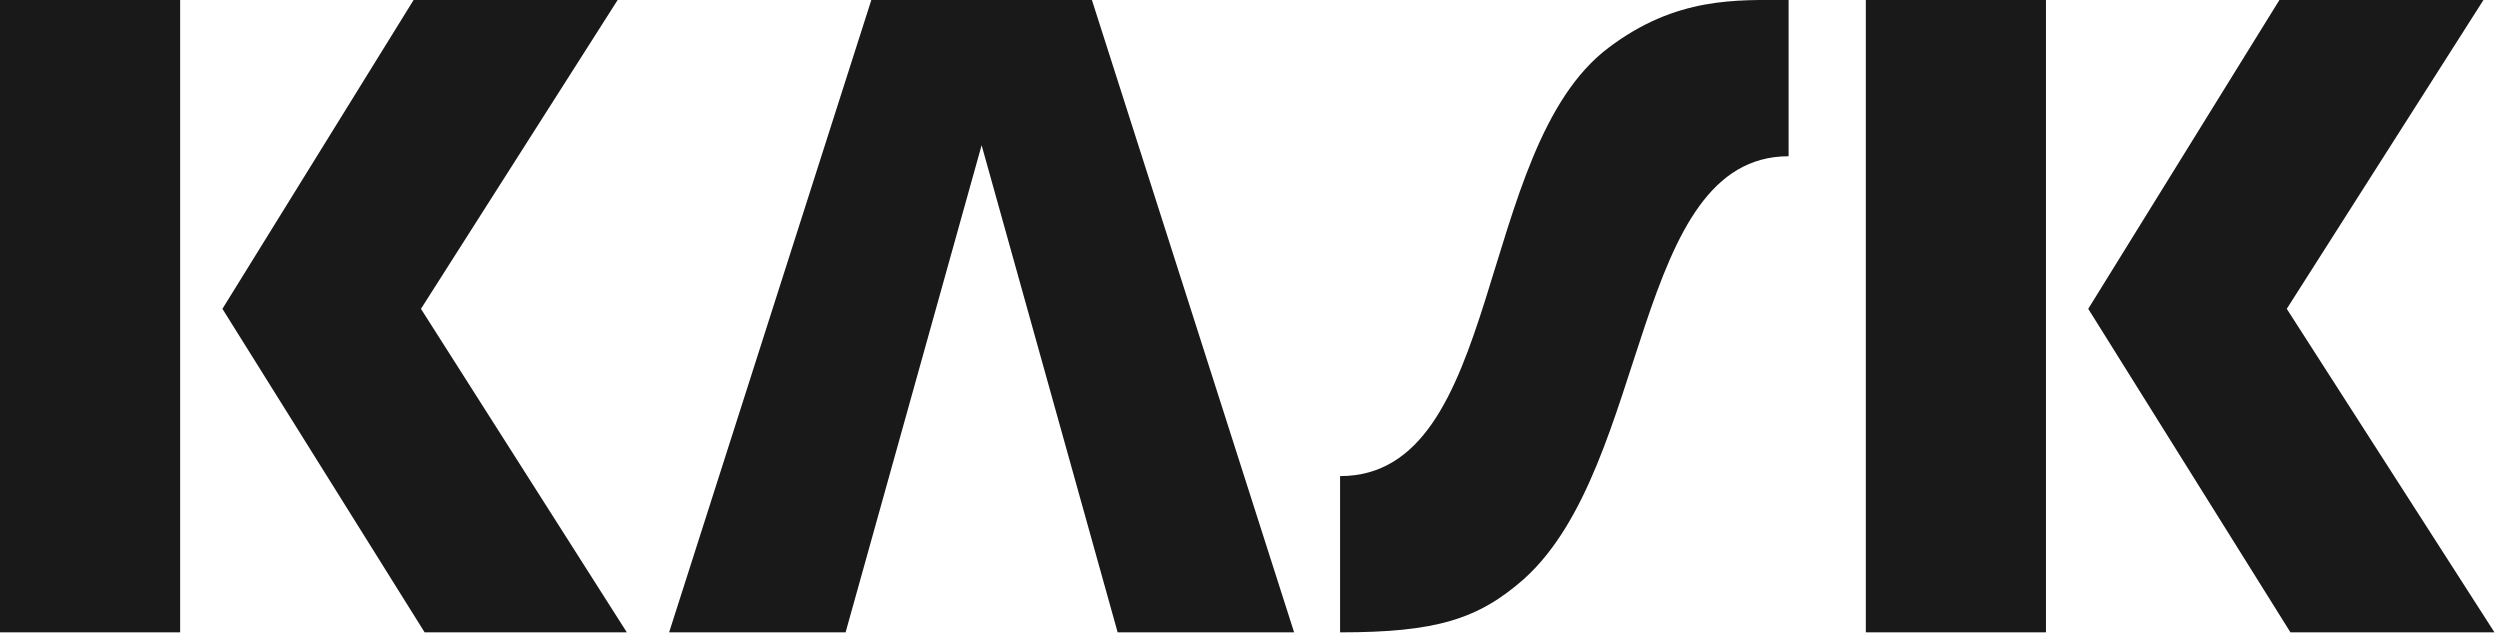 <?xml version="1.0" encoding="utf-8"?>
<!-- Generator: Adobe Illustrator 26.1.0, SVG Export Plug-In . SVG Version: 6.00 Build 0)  -->
<svg version="1.1" id="Livello_1" xmlns="http://www.w3.org/2000/svg" xmlns:xlink="http://www.w3.org/1999/xlink" x="0px" y="0px"
	 viewBox="0 0 136 35" style="enable-background:new 0 0 136 35;" xml:space="preserve">
<style type="text/css">
	.st0{fill:#191919;}
</style>
<script  xmlns=""></script>
<g>
	<path class="st0" d="M0,0h9.8v34.4H0V0z M12.1,16.8L22.5,0h11.1L22.9,16.8l11.2,17.6H23.1L12.1,16.8z"/>
	<path class="st0" d="M101.5,0h9.8v34.4h-9.8V0z M113.6,16.8L124,0h11.1l-10.7,16.8l11.3,17.6h-11.1L113.6,16.8z"/>
	<polygon class="st0" points="59.4,0 47.4,0 36.4,34.4 46,34.4 53.4,7.9 60.8,34.4 70.4,34.4 	"/>
	<path class="st0" d="M87.5,2.6c-7.3,5.5-5.7,23.3-14.6,23.3v8.5c5.2,0,7.5-0.7,10-2.9c6.9-6.2,5.9-23,14.4-23V0
		C94.5,0,91.2-0.2,87.5,2.6z"/>
</g>
</svg>
